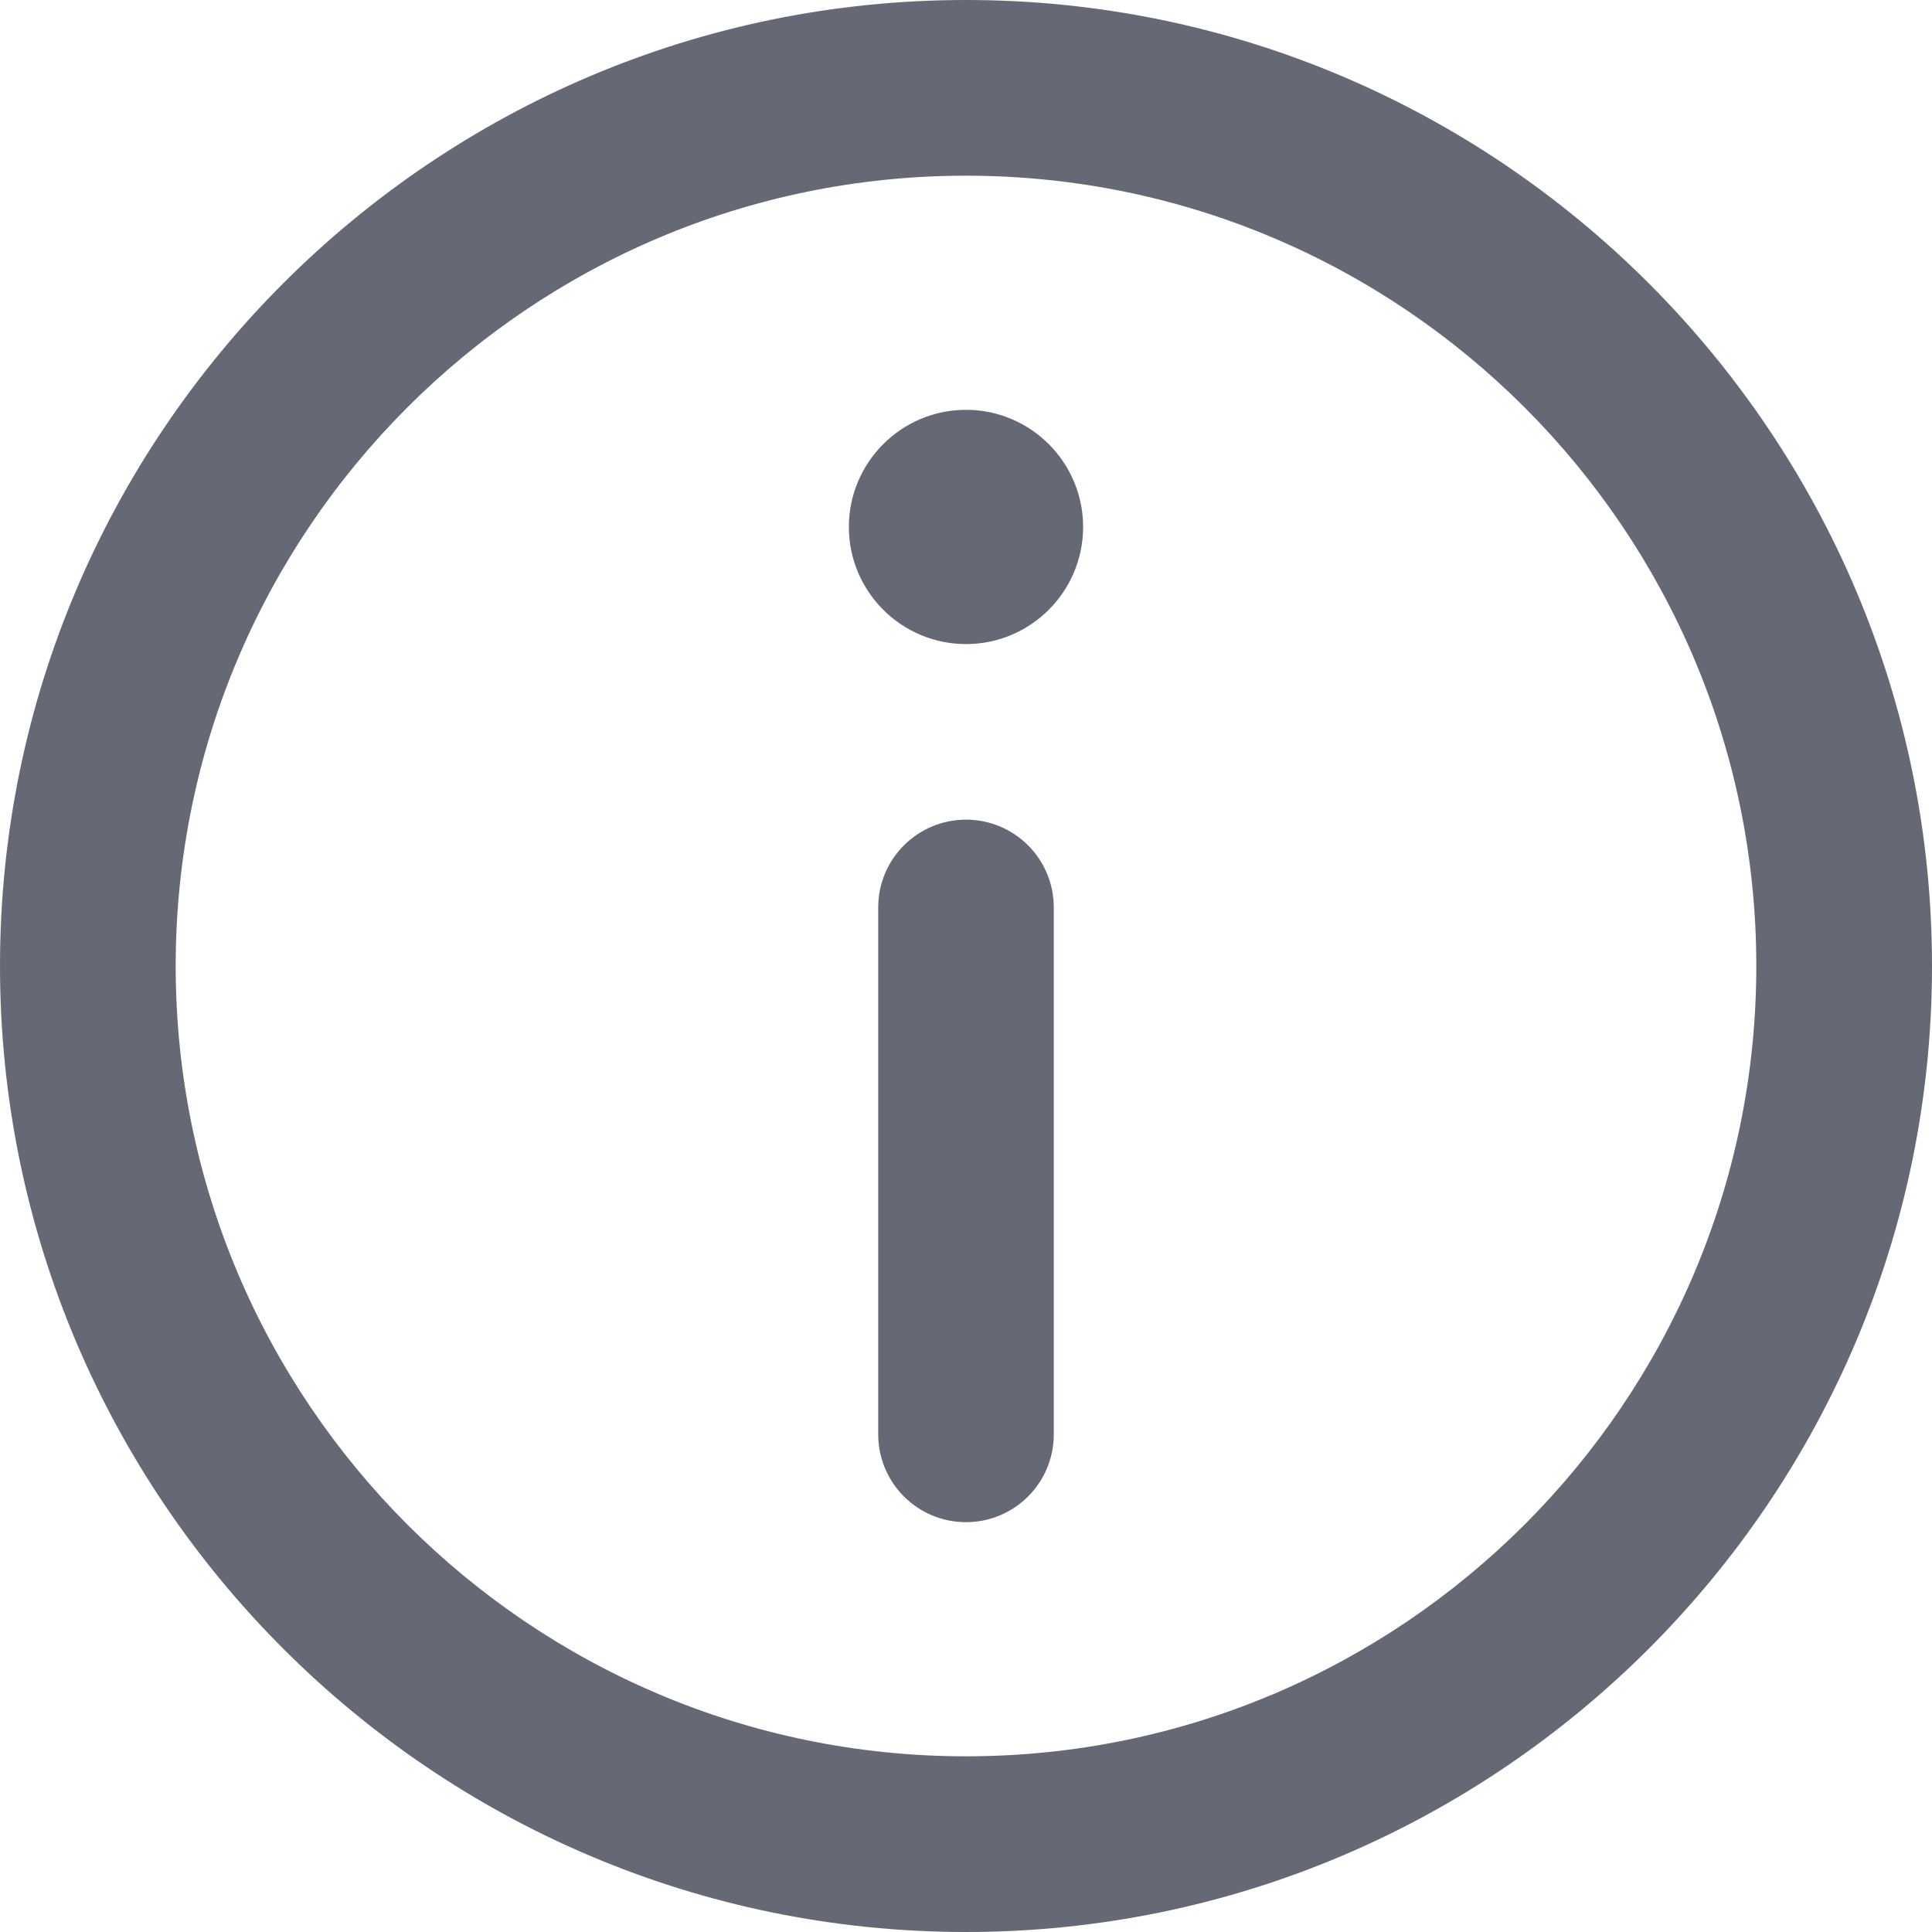 <svg xmlns="http://www.w3.org/2000/svg" width="16" height="16" viewBox="0 0 16 16" class="injected-svg" data-src="/static/icons/info-icon.svg" xmlns:xlink="http://www.w3.org/1999/xlink" role="img">
  <defs>
    <filter id="2083hv3nga-28" color-interpolation-filters="auto">
      <feColorMatrix in="SourceGraphic" values="0 0 0 0 1 0 0 0 0 1 0 0 0 0 1 0 0 0 1 0"></feColorMatrix>
    </filter>
  </defs>
  <g fill="none" fill-rule="evenodd">
    <g>
      <g transform="translate(-1245 -242) translate(1238 235)">
        <g fill="#656975">
          <path fill-rule="nonzero" d="M8 3.394c-.535 0-.97.435-.97.97 0 .535.435.97.97.97.535 0 .97-.435.97-.97 0-.535-.435-.97-.97-.97zM7.273 7.515c0-.401.325-.727.727-.727.402 0 .727.326.727.727v4.364c0 .401-.325.727-.727.727-.402 0-.727-.326-.727-.727V7.515z" transform="translate(7 7)"></path>
          <path d="M8 0C3.589 0 0 3.589 0 8s3.589 8 8 8 8-3.589 8-8-3.589-8-8-8zm0 14.545c-3.61 0-6.545-2.936-6.545-6.545C1.455 4.39 4.39 1.455 8 1.455c3.61 0 6.545 2.936 6.545 6.545 0 3.61-2.936 6.545-6.545 6.545z" transform="translate(7 7)"></path>
        </g>
      </g>
    </g>
  </g>
</svg>